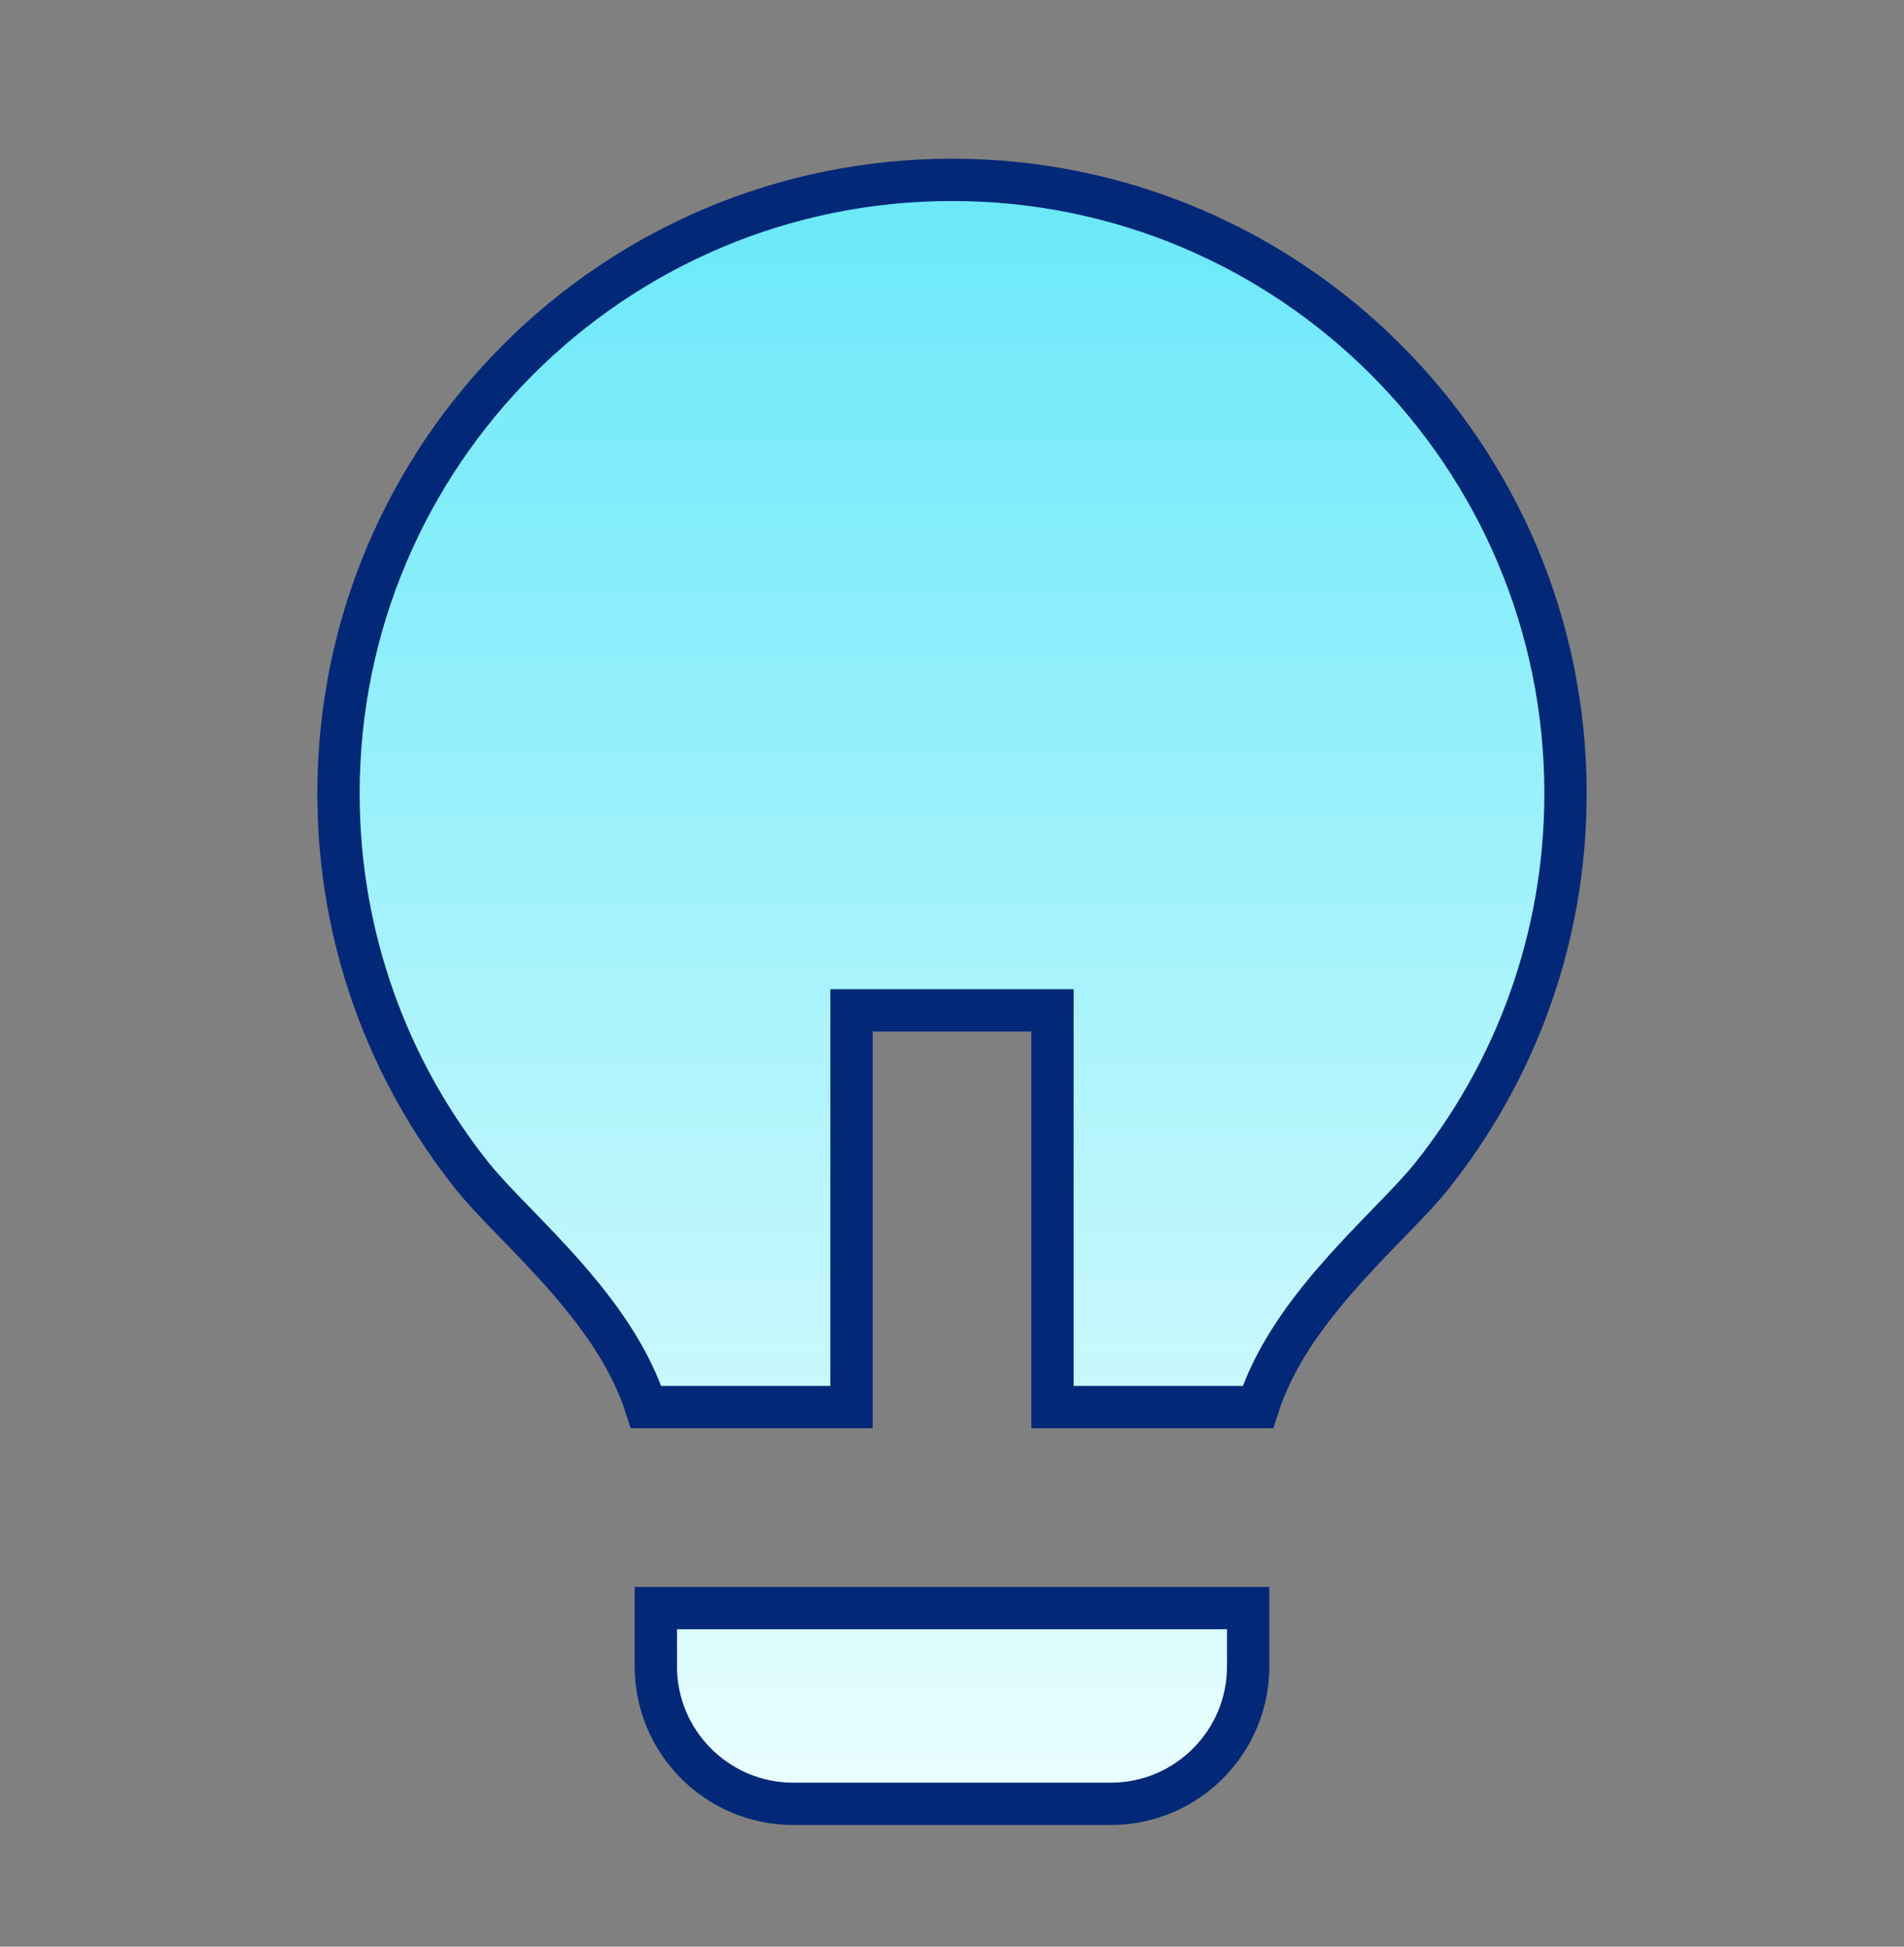<svg xmlns="http://www.w3.org/2000/svg" width="45" height="46" viewBox="0 0 45 46" fill="none"><rect x="0" y="0" width="45" height="46" fill="#808080" stroke="none"/><g clip-path="url(#clip0_4016_1609)"><path d="M24.875 33.25V24.375V23.875H24.375H20.625H20.125V24.375V33.25H15.27C14.904 32.093 14.151 31.064 13.394 30.196C12.988 29.731 12.569 29.299 12.195 28.913L12.145 28.862C11.751 28.456 11.419 28.11 11.179 27.811C9.19 25.328 8 22.179 8 18.75C8 10.742 14.492 4.25 22.5 4.25C30.508 4.25 37 10.742 37 18.75C37 22.181 35.809 25.332 33.818 27.815C33.578 28.114 33.246 28.459 32.852 28.865L32.805 28.914C32.429 29.3 32.011 29.732 31.605 30.198C30.848 31.065 30.096 32.093 29.73 33.25H24.875ZM29.5 38V39.375C29.5 41.17 28.045 42.625 26.25 42.625H18.75C16.955 42.625 15.5 41.17 15.5 39.375V38H29.5Z" fill="url(#paint0_linear_4016_1609)" stroke="#032878"></path></g><defs><linearGradient id="paint0_linear_4016_1609" x1="22.5" y1="3.75" x2="22.5" y2="43.125" gradientUnits="userSpaceOnUse"><stop stop-color="#67E8F9"></stop><stop offset="1" stop-color="#ECFEFF"></stop></linearGradient><clipPath id="clip0_4016_1609"><rect width="45" height="45" fill="white" transform="translate(0 0.486)"></rect></clipPath></defs></svg>